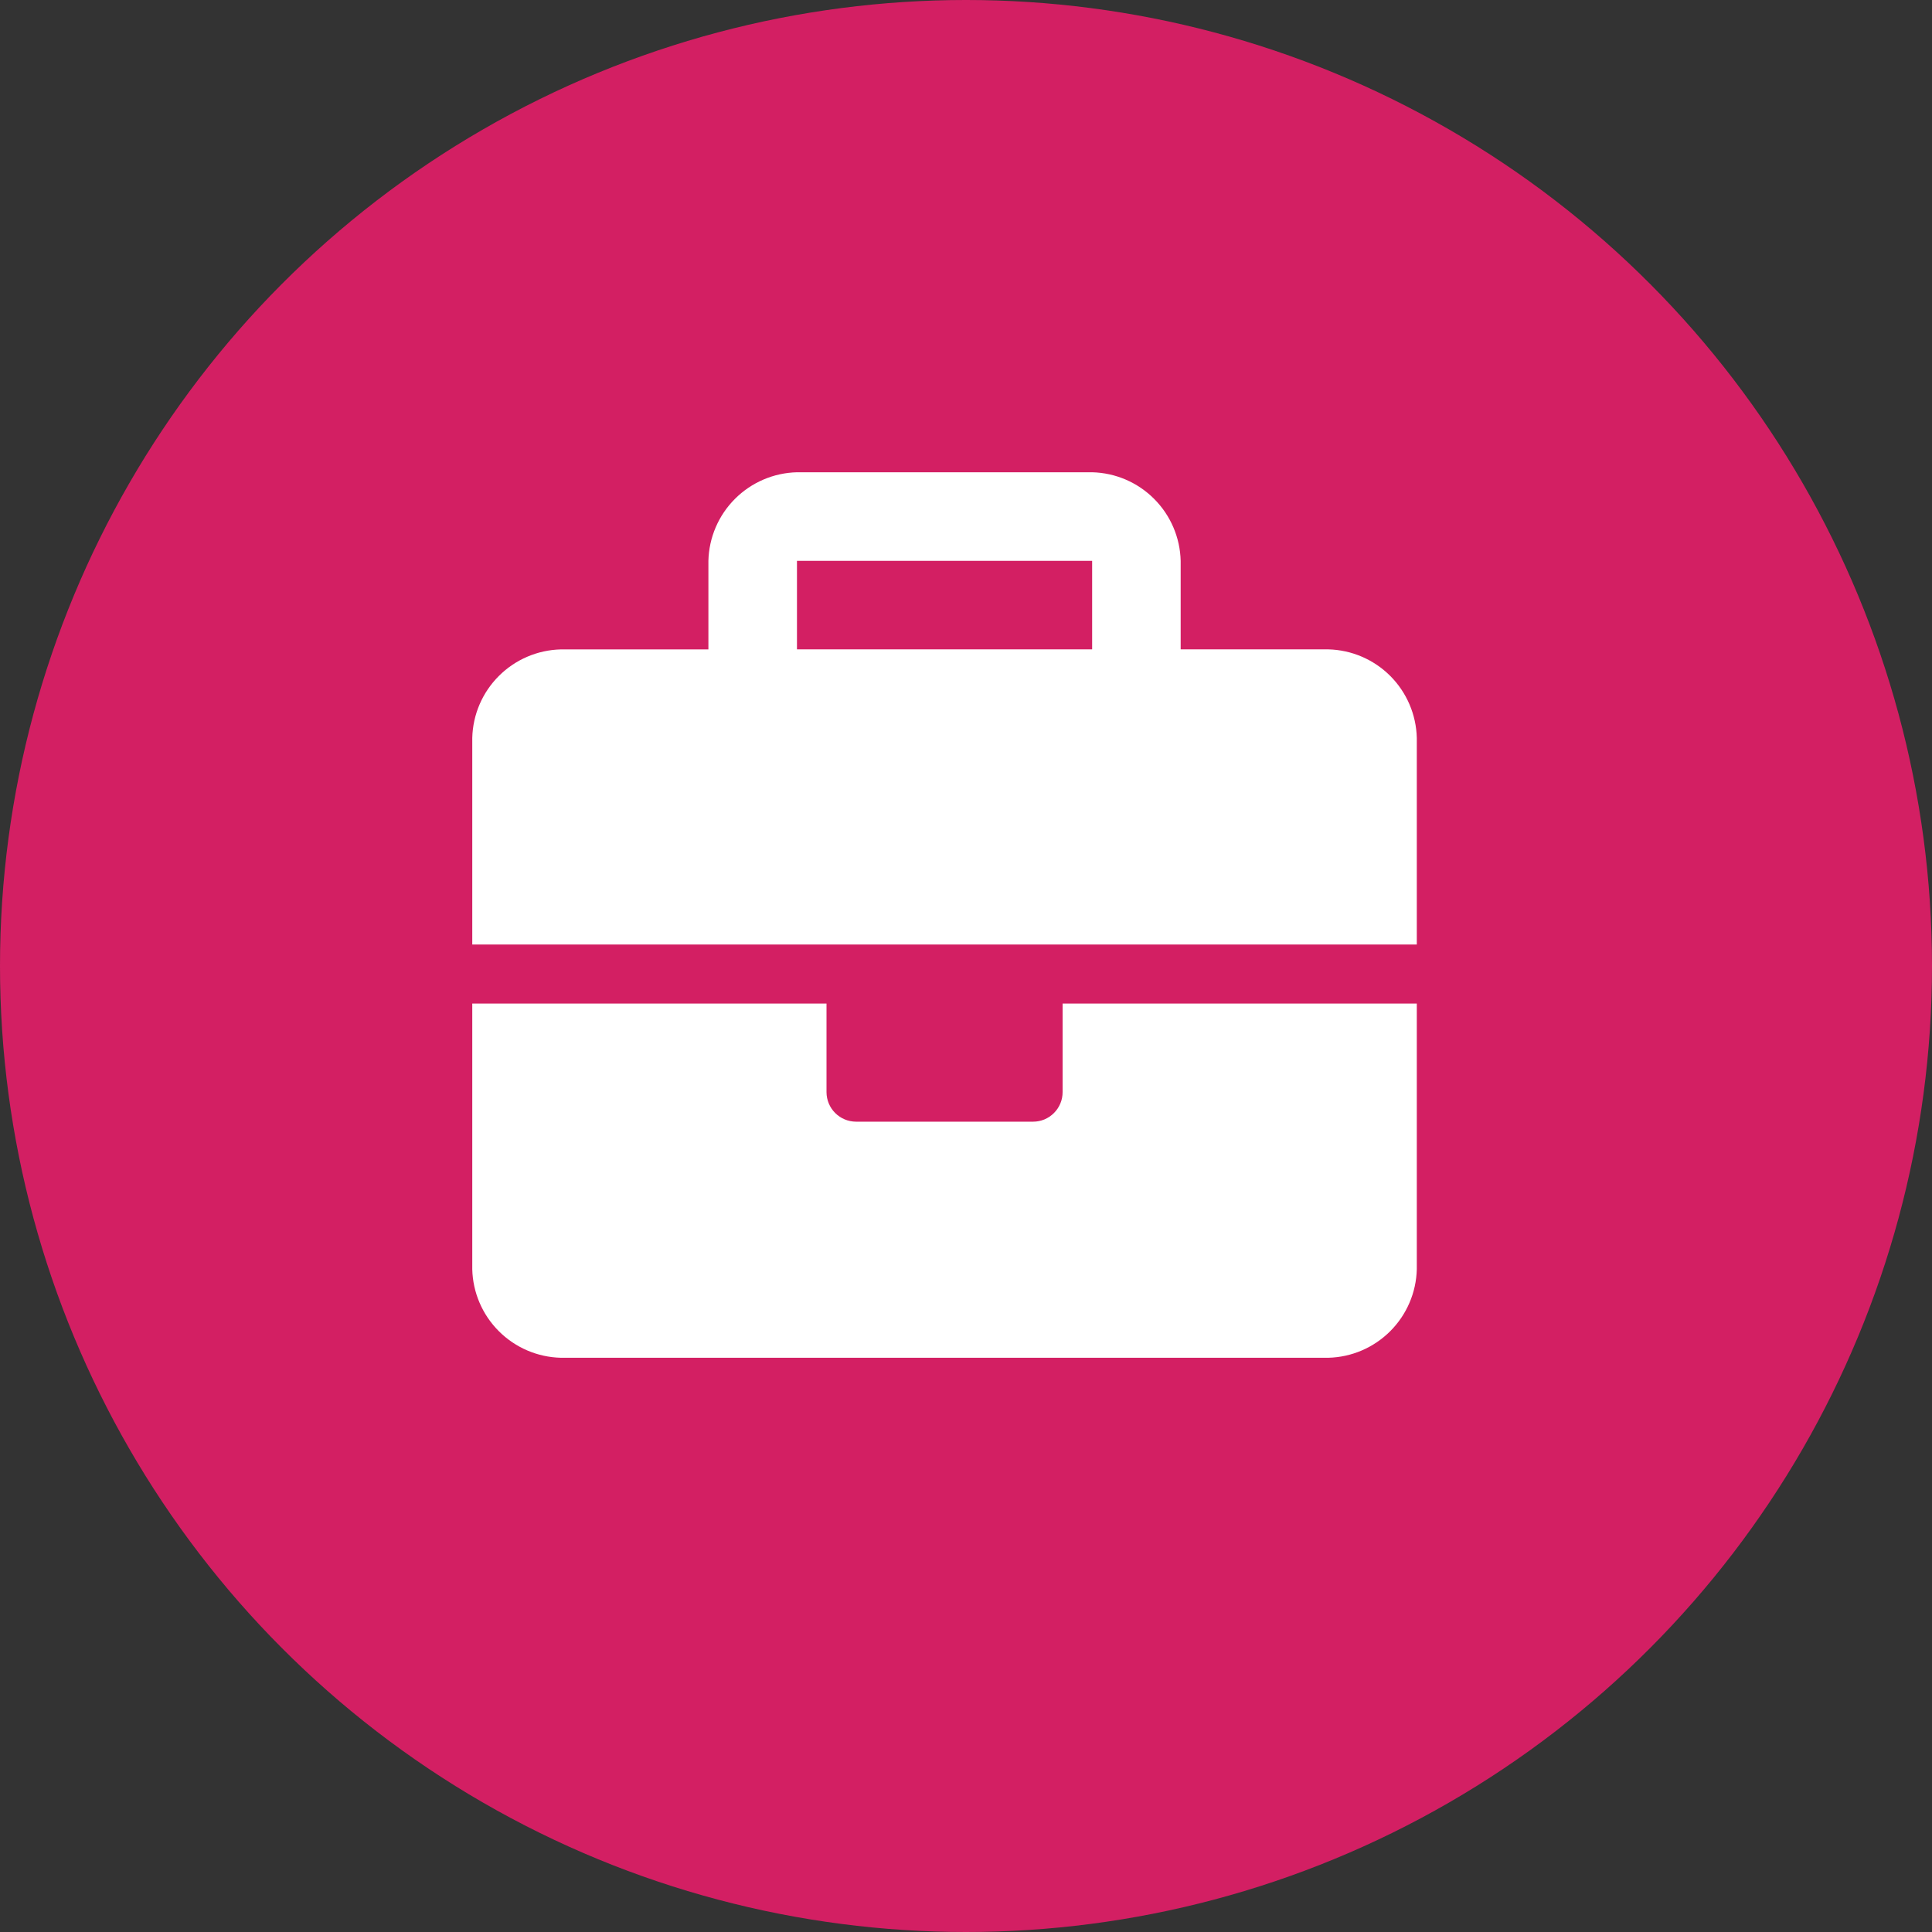 <svg width="45" height="45" viewBox="0 0 45 45" fill="none" xmlns="http://www.w3.org/2000/svg">
<rect x="0" y="0" width="45" height="45" fill="#333333" stroke="none"/>
<circle cx="22.5" cy="22.5" r="22.5" fill="#D31F63"/>
<path d="M24.75 25.438C24.75 25.528 24.733 25.618 24.698 25.701C24.663 25.785 24.613 25.86 24.549 25.924C24.485 25.988 24.41 26.039 24.326 26.074C24.243 26.108 24.153 26.126 24.063 26.126H19.938C19.756 26.125 19.582 26.053 19.453 25.924C19.324 25.795 19.252 25.621 19.251 25.439V23.375H11V29.563C11.013 30.106 11.235 30.623 11.619 31.006C12.003 31.39 12.52 31.612 13.063 31.625H30.938C31.481 31.612 31.997 31.39 32.381 31.006C32.765 30.622 32.987 30.106 33 29.563V23.375H24.75V25.438ZM30.938 15.125H27.5V13.063C27.487 12.52 27.265 12.003 26.881 11.619C26.498 11.235 25.981 11.013 25.438 11H18.563C18.02 11.013 17.503 11.235 17.119 11.619C16.735 12.003 16.513 12.52 16.5 13.063V15.126H13.063C12.52 15.139 12.003 15.361 11.619 15.745C11.235 16.128 11.013 16.645 11 17.188V22H33V17.188C32.987 16.645 32.765 16.128 32.382 15.744C31.998 15.36 31.481 15.138 30.938 15.125ZM25.438 15.125H18.563V13.063H25.438V15.125Z" fill="white"/>
</svg>
